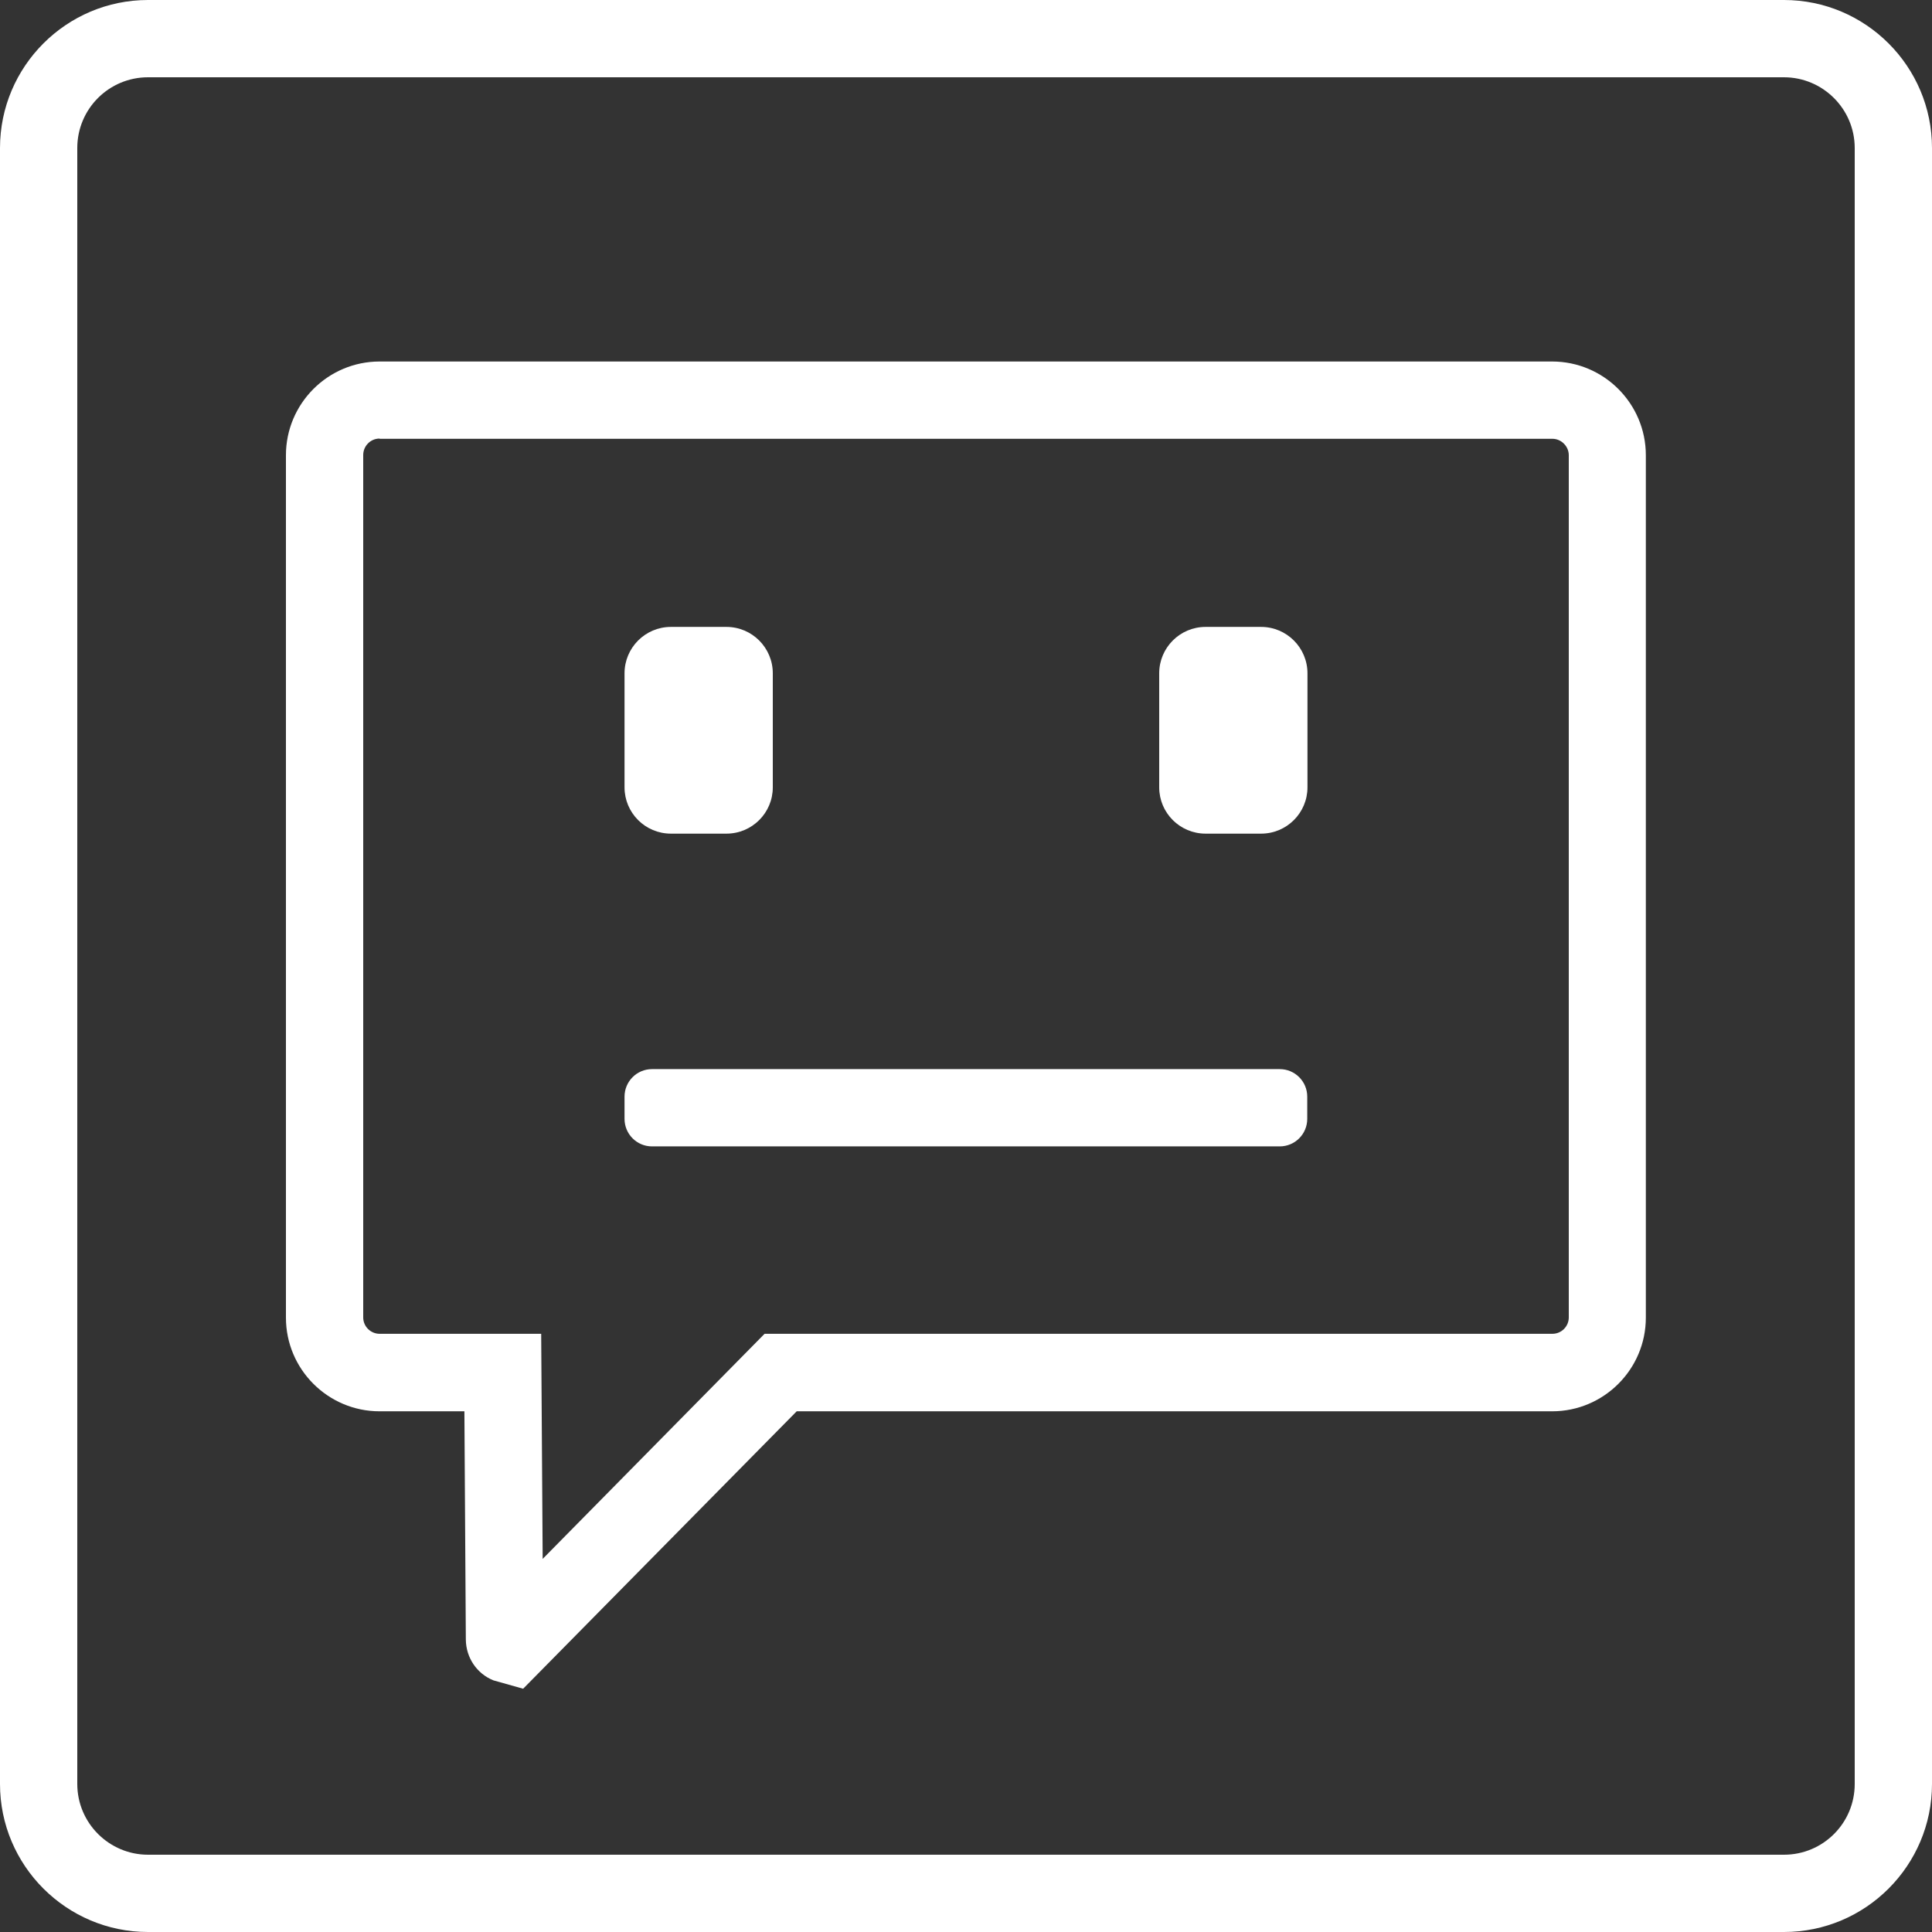 <?xml version="1.0" encoding="UTF-8"?> <svg xmlns="http://www.w3.org/2000/svg" xmlns:xlink="http://www.w3.org/1999/xlink" width="43" height="43" overflow="hidden"><rect width="100%" height="100%" fill="#333333" stroke="none"/><defs><clipPath id="clip0"><rect x="205" y="28" width="43" height="43"></rect></clipPath></defs><g clip-path="url(#clip0)" transform="translate(-205 -28)"><path d="M244.705 71 208.295 71C206.478 71 205 69.522 205 67.705L205 31.295C205 29.478 206.478 28 208.295 28L244.705 28C246.522 28 248 29.478 248 31.295L248 67.705C248 69.522 246.522 71 244.705 71ZM208.295 29.72C207.424 29.72 206.72 30.424 206.72 31.295L206.72 67.705C206.72 68.576 207.43 69.28 208.295 69.28L244.705 69.28C245.576 69.28 246.28 68.576 246.28 67.705L246.28 31.295C246.28 30.424 245.57 29.72 244.705 29.72L208.295 29.72Z" fill="#FFFFFF"></path><path d="M216.648 65.587 215.981 65.399C215.61 65.249 215.374 64.894 215.368 64.496L215.336 59.411 213.449 59.411C212.299 59.411 211.364 58.476 211.364 57.326L211.364 38.132C211.364 36.982 212.299 36.046 213.449 36.046L239.545 36.046C240.695 36.046 241.631 36.982 241.631 38.132L241.631 57.326C241.631 58.476 240.695 59.411 239.545 59.411L222.732 59.411 216.642 65.587ZM215.825 63.969 215.825 63.969C215.825 63.969 215.825 63.969 215.825 63.969ZM213.449 37.761C213.245 37.761 213.084 37.928 213.084 38.127L213.084 57.321C213.084 57.525 213.251 57.686 213.449 57.686L217.045 57.686 217.078 62.696 222.017 57.686 239.551 57.686C239.755 57.686 239.916 57.52 239.916 57.321L239.916 38.132C239.916 37.933 239.749 37.766 239.551 37.766L213.449 37.766Z" fill="#FFFFFF"></path><path d="M221.168 41.953C221.738 41.953 222.2 42.416 222.2 42.986L222.2 45.523C222.2 46.093 221.738 46.554 221.168 46.554L219.932 46.554C219.362 46.554 218.9 46.093 218.9 45.523L218.9 42.986C218.9 42.416 219.362 41.953 219.932 41.953Z" fill="#FFFFFF"></path><path d="M233.482 51.795C233.821 51.795 234.095 52.069 234.095 52.408L234.095 52.902C234.095 53.241 233.821 53.515 233.482 53.515L219.512 53.515C219.174 53.515 218.9 53.241 218.9 52.902L218.9 52.408C218.9 52.069 219.174 51.795 219.512 51.795Z" fill="#FFFFFF"></path><path d="M233.068 41.953C233.638 41.953 234.1 42.416 234.1 42.986L234.1 45.523C234.1 46.093 233.638 46.554 233.068 46.554L231.832 46.554C231.262 46.554 230.8 46.093 230.8 45.523L230.8 42.986C230.8 42.416 231.262 41.953 231.832 41.953Z" fill="#FFFFFF"></path></g></svg> 